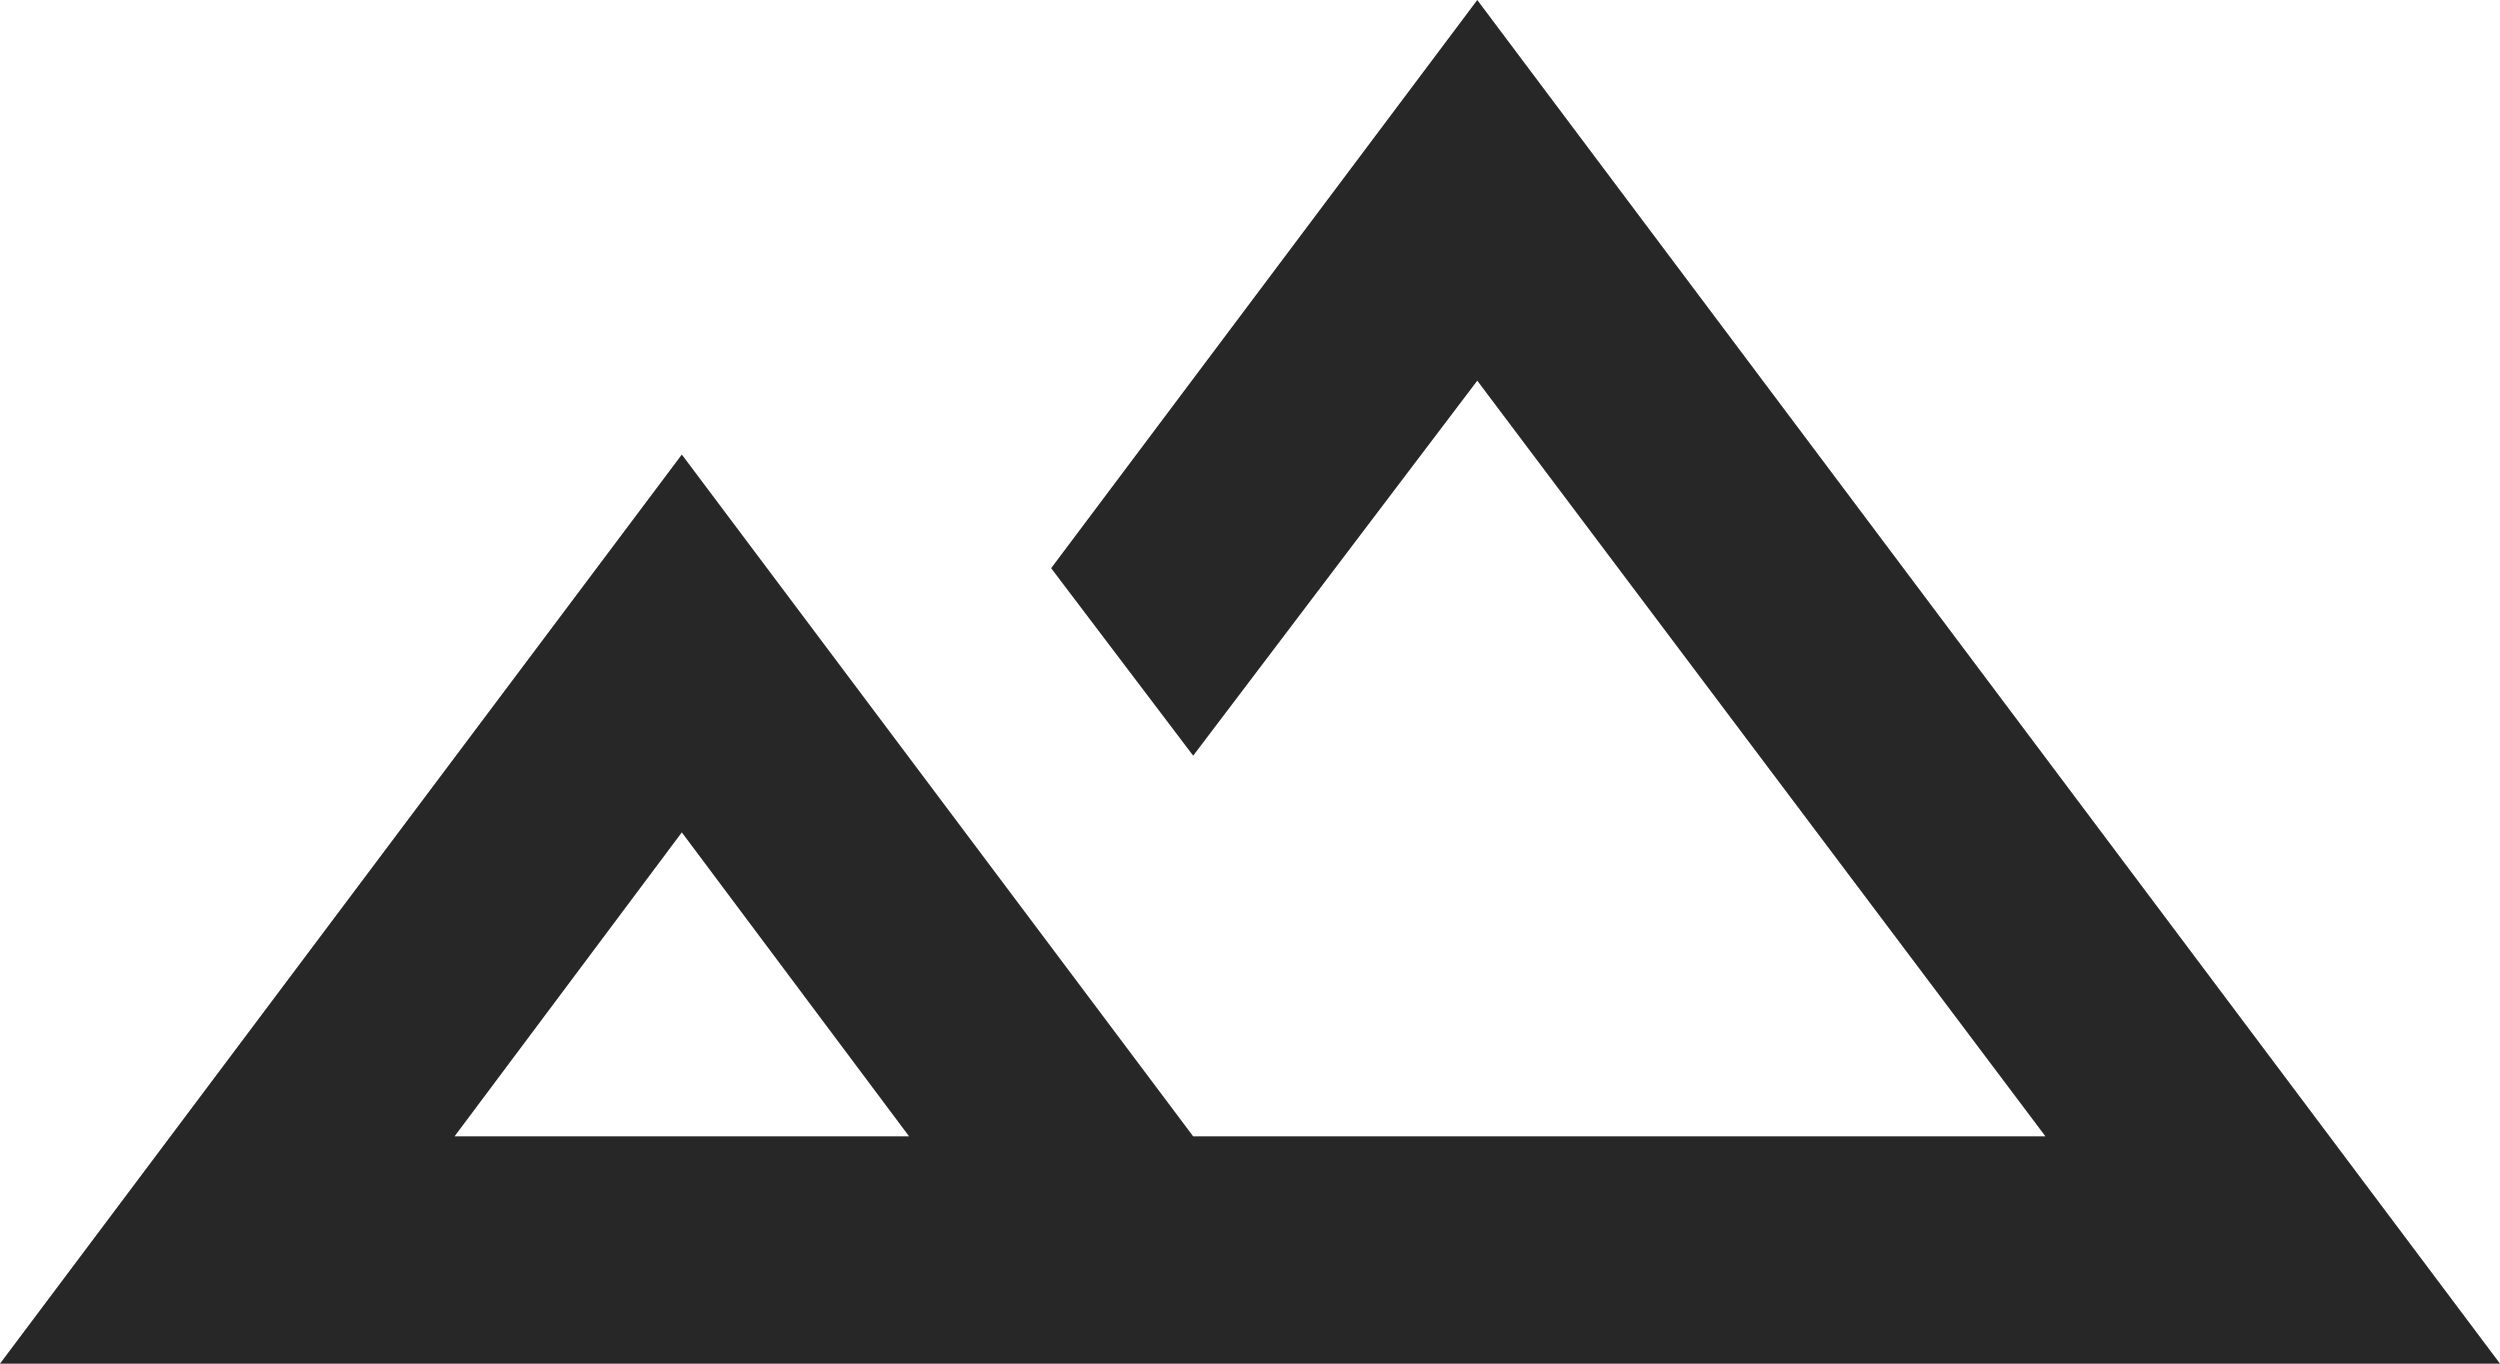 <svg xmlns="http://www.w3.org/2000/svg" fill="none" viewBox="0 0 22 12" height="12" width="22">
<path fill="#272727" d="M0 12L6 4L10.5 10H18L13 3.35L10.5 6.65L9.25 5L13 0L22 12H0ZM4 10H8L6 7.325L4 10Z"></path>
</svg>
